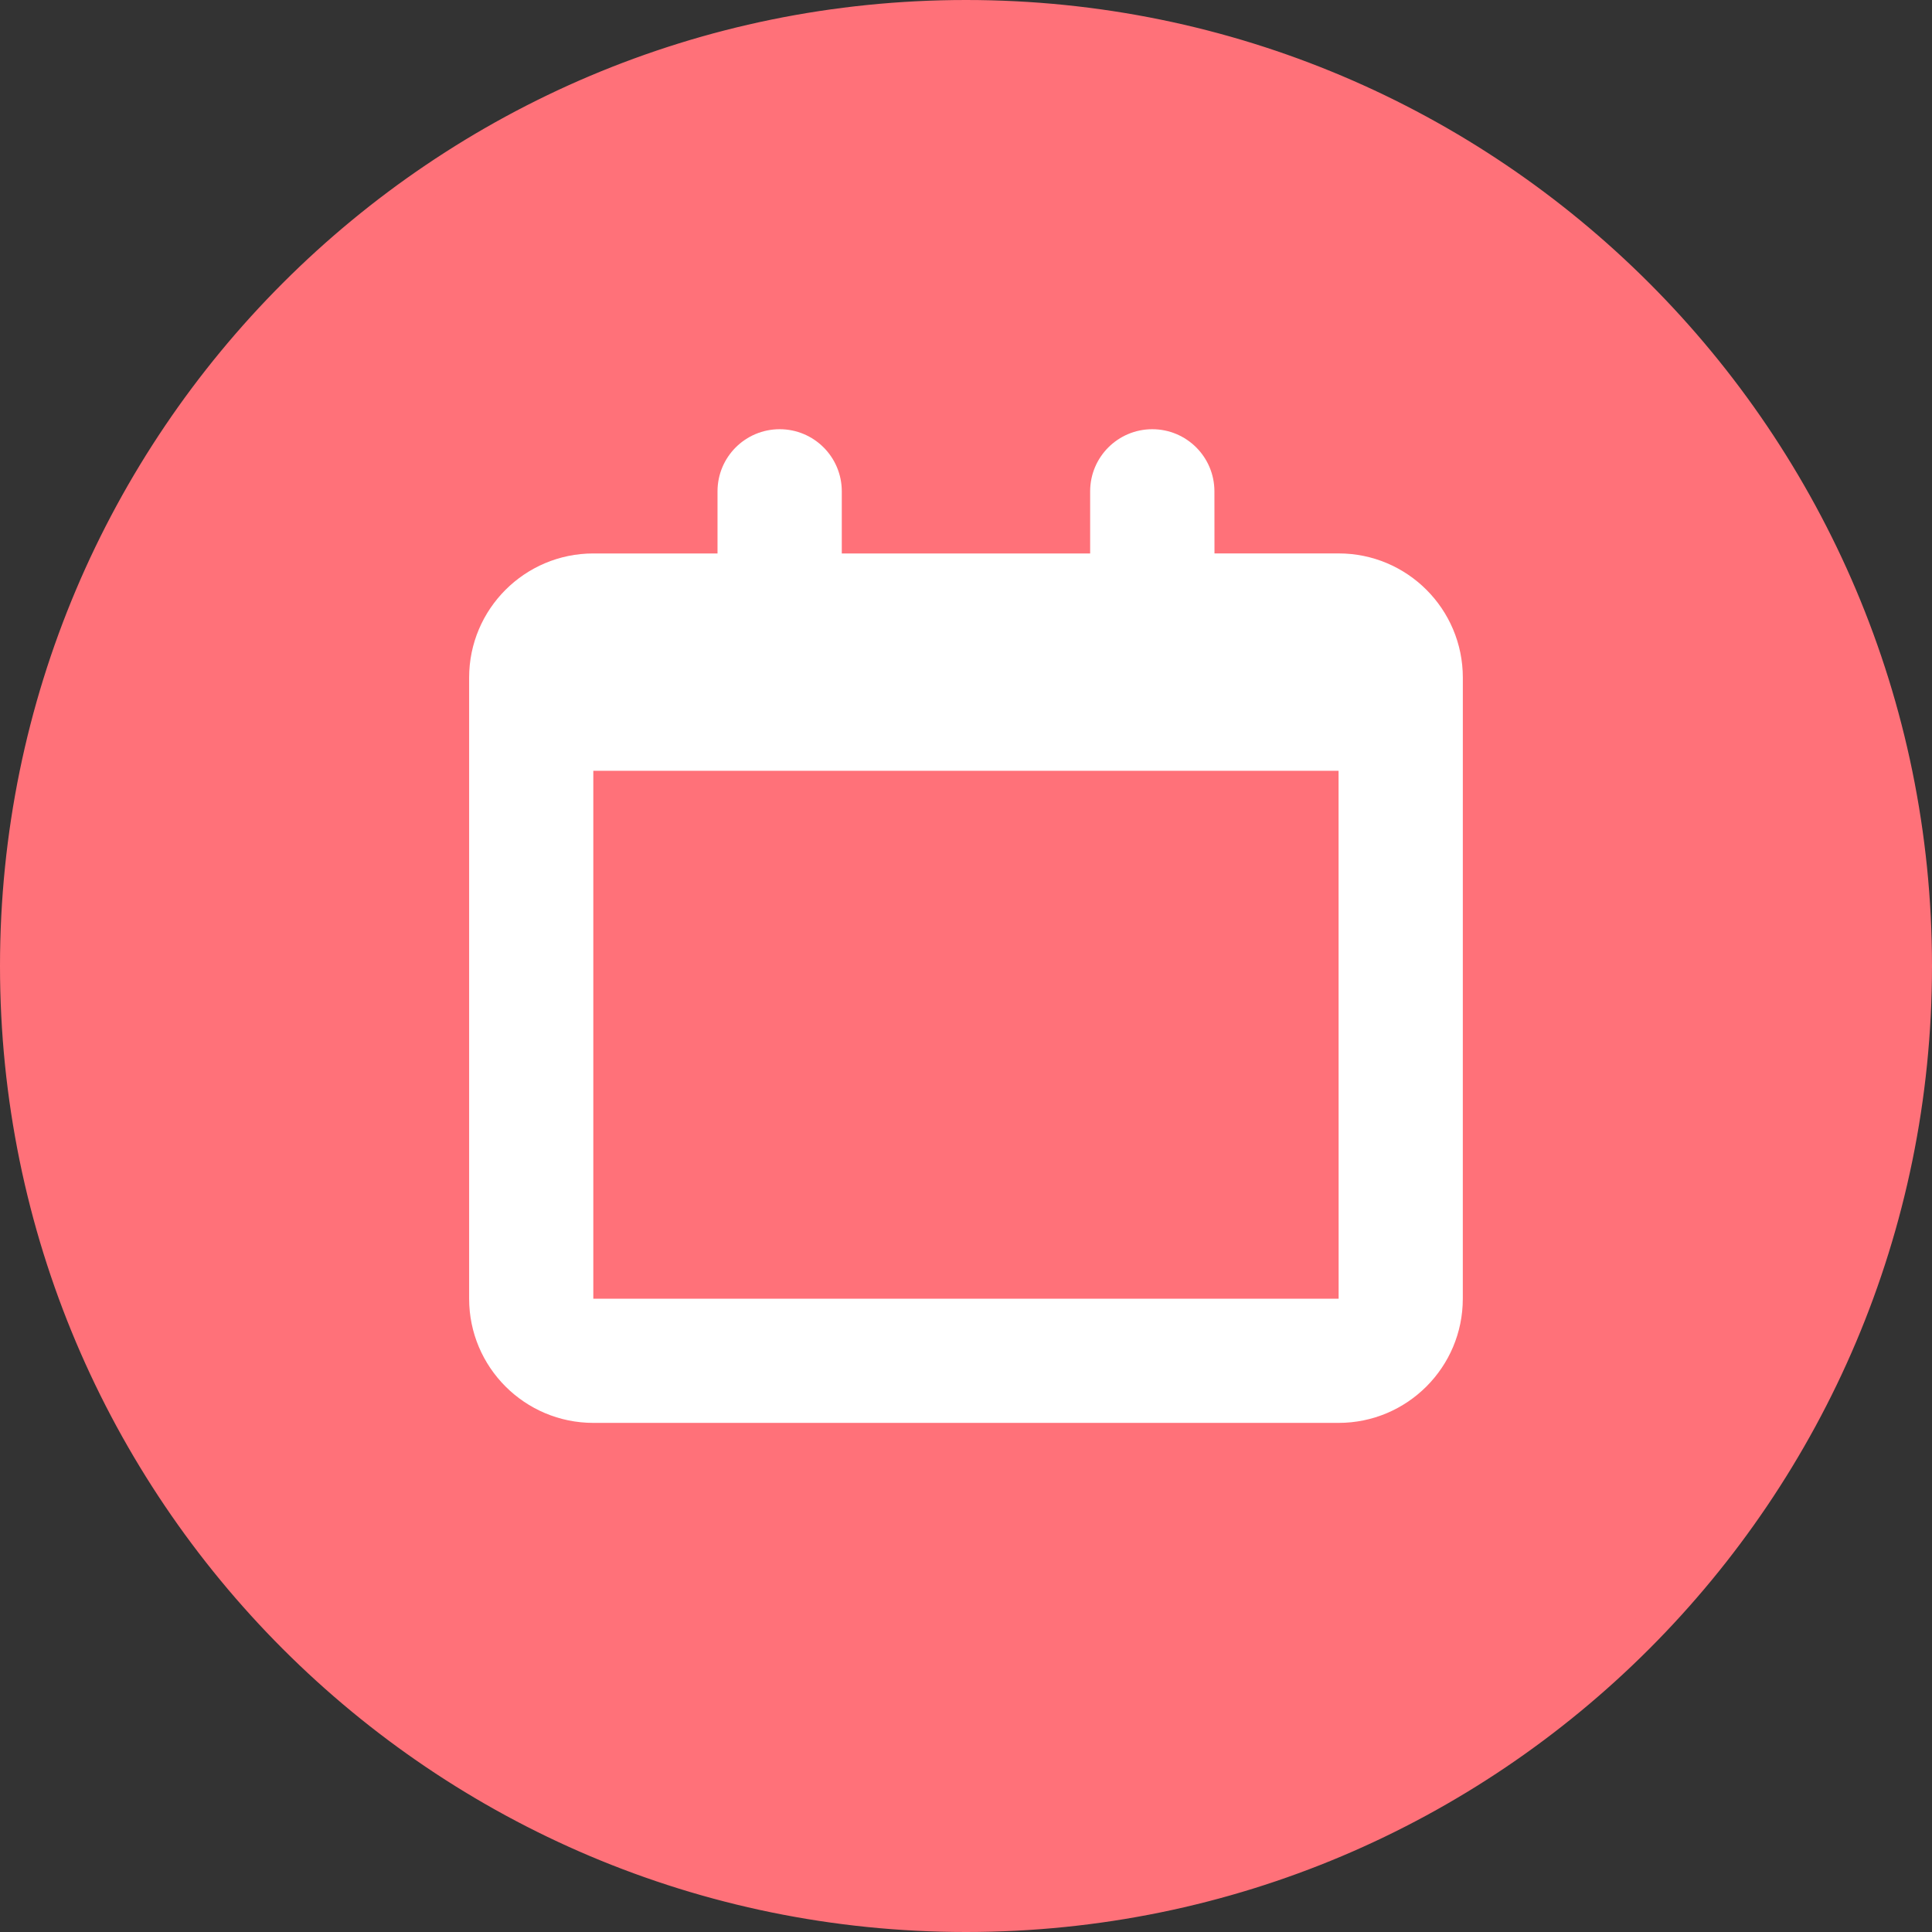 <?xml version="1.0" encoding="UTF-8"?> <svg xmlns="http://www.w3.org/2000/svg" width="62" height="62" viewBox="0 0 62 62"><rect x="0" y="0" width="62" height="62" fill="#333333" stroke="none"/><g fill="none" fill-rule="evenodd"><g><g><path fill="#FF7179" d="M61.5 31c0 16.845-13.655 30.5-30.5 30.5S.5 47.845.5 31 14.155.5 31 .5 61.5 14.155 61.5 31" transform="translate(-414 -3081) translate(414 3081)"></path><path stroke="#FF7179" d="M61.5 31c0 16.845-13.655 30.5-30.5 30.5S.5 47.845.5 31 14.155.5 31 .5 61.5 14.155 61.5 31z" transform="translate(-414 -3081) translate(414 3081)"></path><path fill="#FFF" d="M42.96 17.76h-3.986l-.002-1.992c0-1.103-.893-1.994-1.994-1.994-1.1 0-1.994.891-1.994 1.994v1.993h-7.97v-1.993c0-1.103-.893-1.994-1.993-1.994-1.102 0-1.995.891-1.995 1.994v1.993h-3.985c-2.2 0-3.986 1.784-3.986 3.984v19.932c0 2.2 1.786 3.985 3.986 3.985h23.916c2.2 0 3.986-1.785 3.986-3.985l.001-19.93c0-2.203-1.785-3.987-3.985-3.987zm0 23.918H19.04V24.735h23.916l.002 16.943z" transform="translate(-414 -3081) translate(414 3081)"></path></g></g></g></svg> 